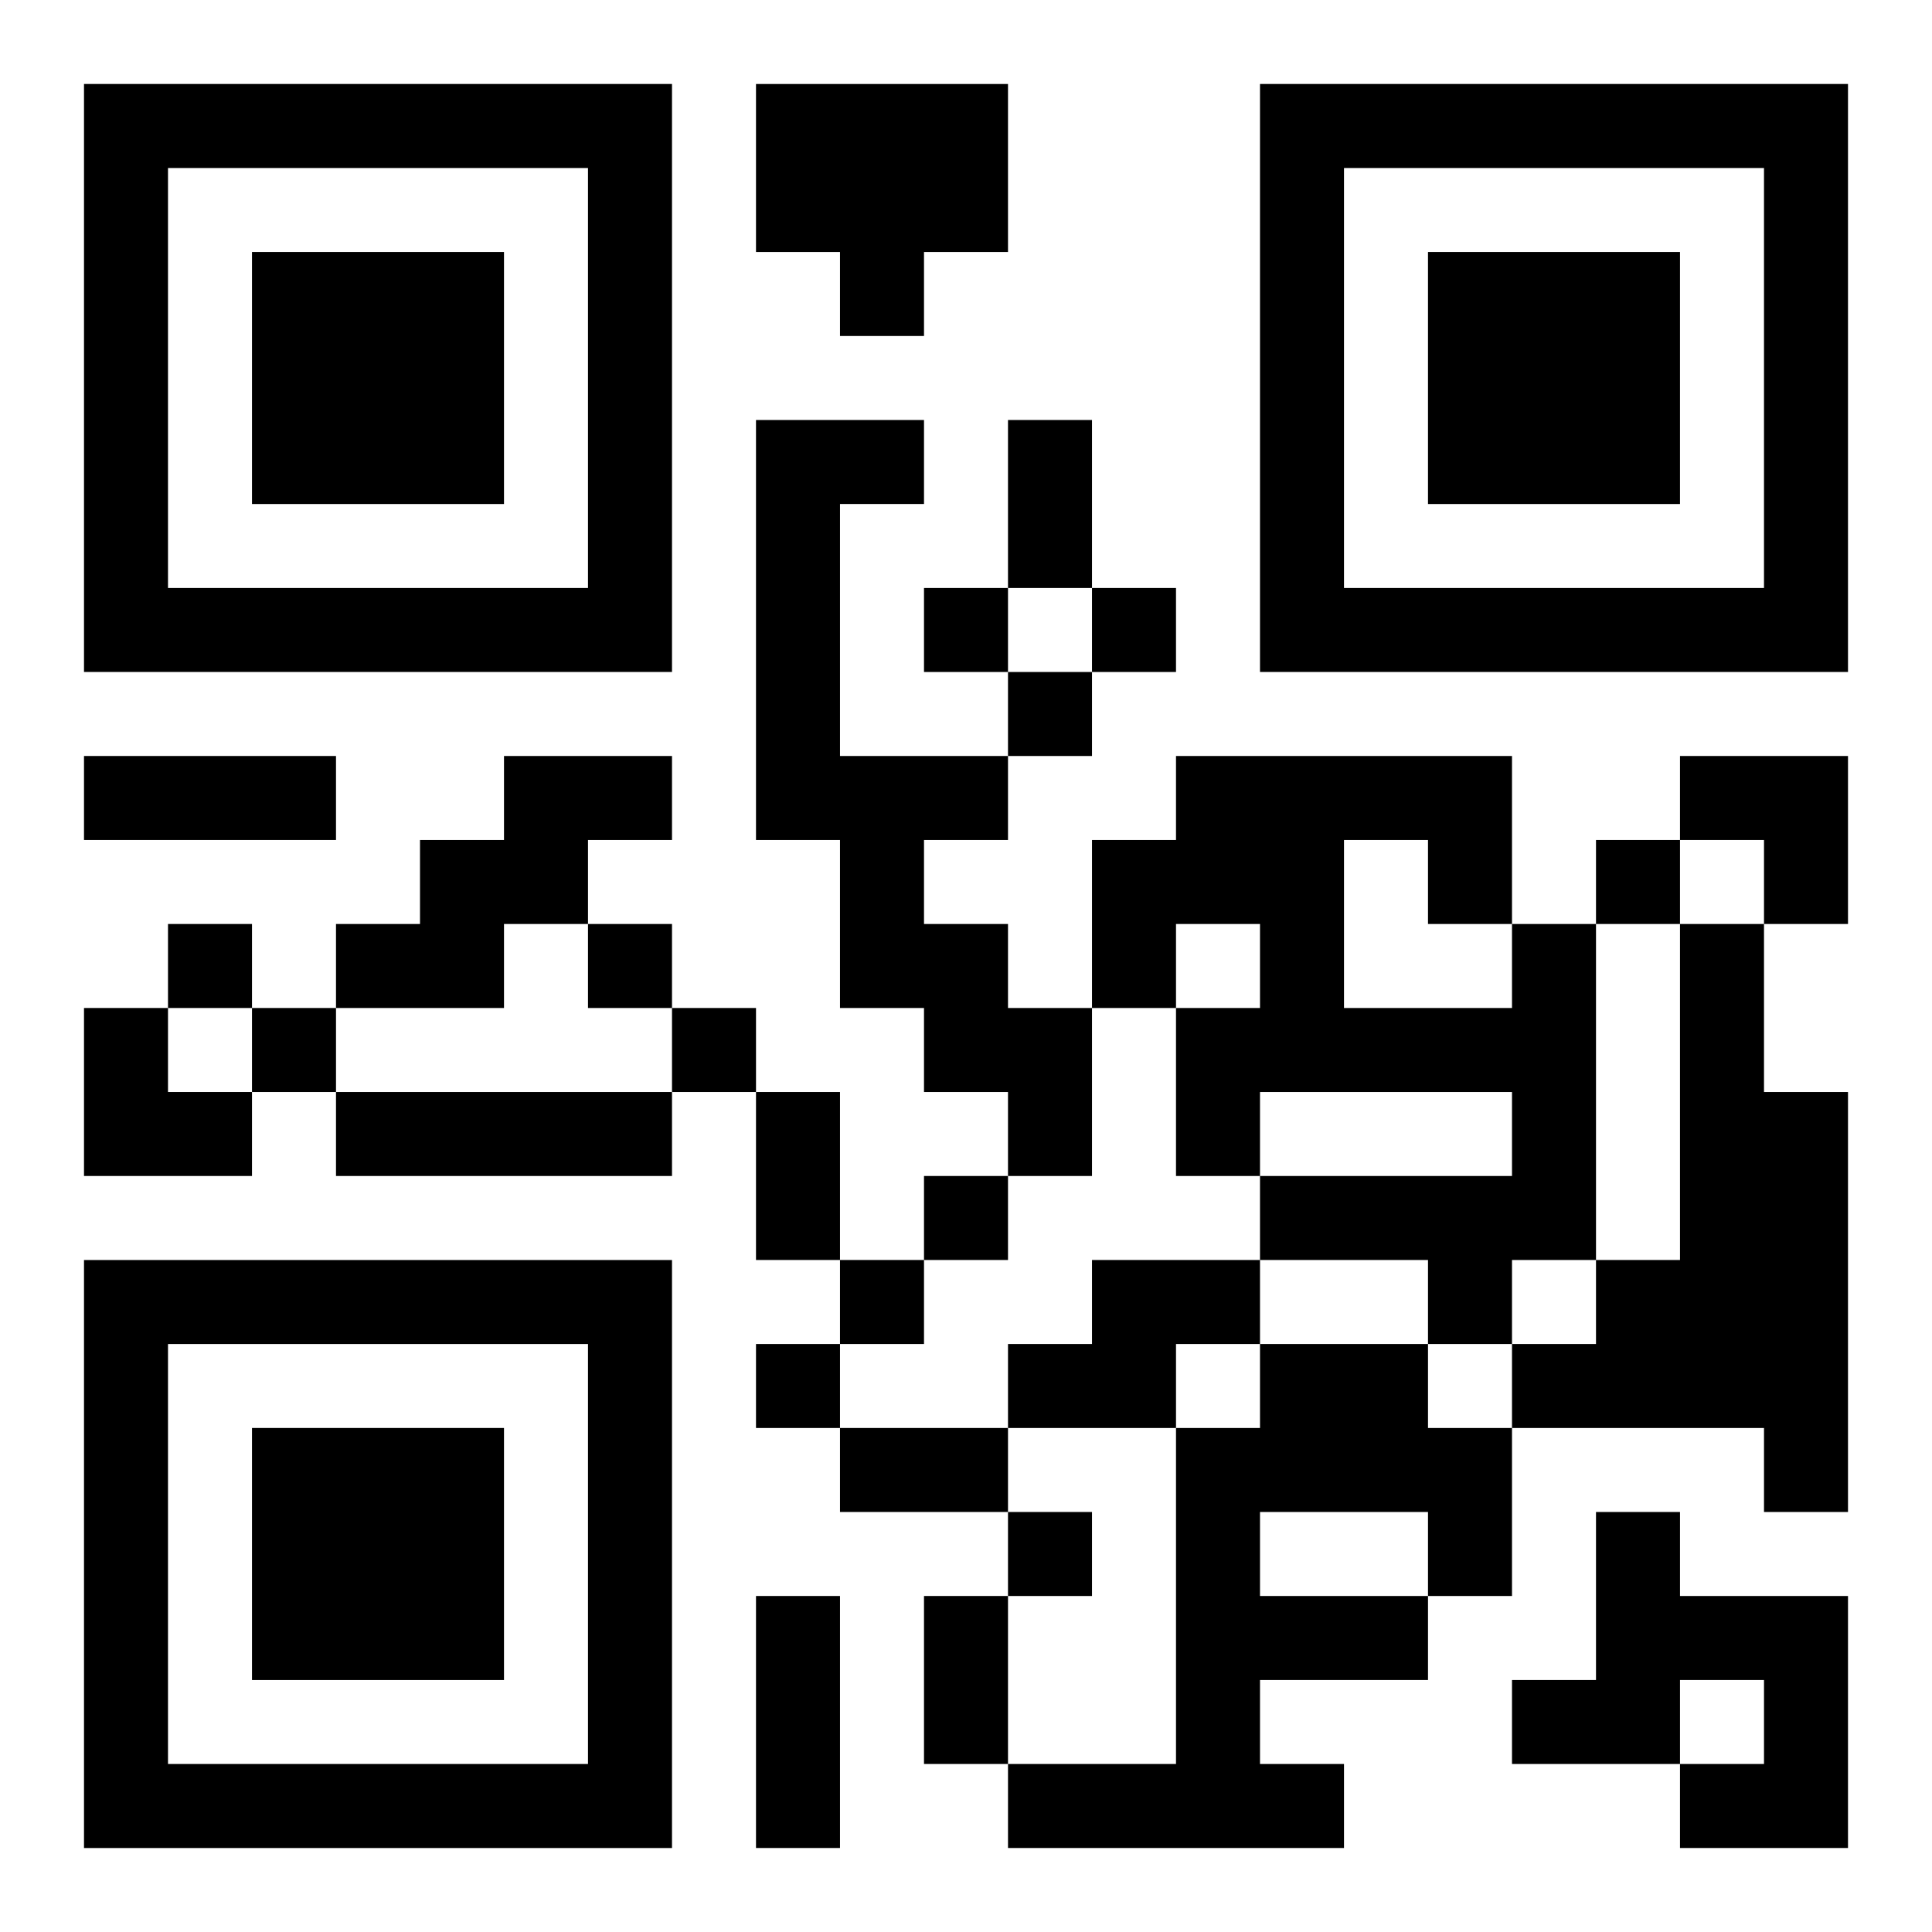 <?xml version="1.0" encoding="UTF-8"?>
<svg width="250" height="250" baseProfile="full" version="1.1" viewBox="-1 -1 23 23" xmlns="http://www.w3.org/2000/svg" xmlns:xlink="http://www.w3.org/1999/xlink"><symbol id="a"><path d="m0 7v7h7v-7h-7zm1 1h5v5h-5v-5zm1 1v3h3v-3h-3z"/></symbol><use y="-7" xlink:href="#a"/><use y="7" xlink:href="#a"/><use x="14" y="-7" xlink:href="#a"/><path d="m8 0h3v2h-1v1h-1v-1h-1v-2m0 4h2v1h-1v3h2v1h-1v1h1v1h1v2h-1v-1h-1v-1h-1v-2h-1v-5m-3 4h2v1h-1v1h-1v1h-2v-1h1v-1h1v-1m12 2h1v4h-1v1h-1v-1h-2v-1h3v-1h-3v1h-1v-2h1v-1h-1v1h-1v-2h1v-1h4v2m-2-1v2h2v-1h-1v-1h-1m4 1h1v2h1v5h-1v-1h-3v-1h1v-1h1v-4m-16 2h4v1h-4v-1m9 2h2v1h-1v1h-2v-1h1v-1m2 1h2v1h1v2h-1v1h-2v1h1v1h-4v-1h2v-4h1v-1m0 2v1h2v-1h-2m4 0h1v1h2v3h-2v-1h1v-1h-1v1h-2v-1h1v-2m-8-11v1h1v-1h-1m2 0v1h1v-1h-1m-1 1v1h1v-1h-1m7 2v1h1v-1h-1m-17 1v1h1v-1h-1m5 0v1h1v-1h-1m-4 1v1h1v-1h-1m5 0v1h1v-1h-1m3 2v1h1v-1h-1m-1 1v1h1v-1h-1m-1 1v1h1v-1h-1m3 2v1h1v-1h-1m0-13h1v2h-1v-2m-11 4h3v1h-3v-1m8 4h1v2h-1v-2m1 4h2v1h-2v-1m-1 2h1v3h-1v-3m2 0h1v2h-1v-2m9-10h2v2h-1v-1h-1zm-19 3h1v1h1v1h-2z"/></svg>
